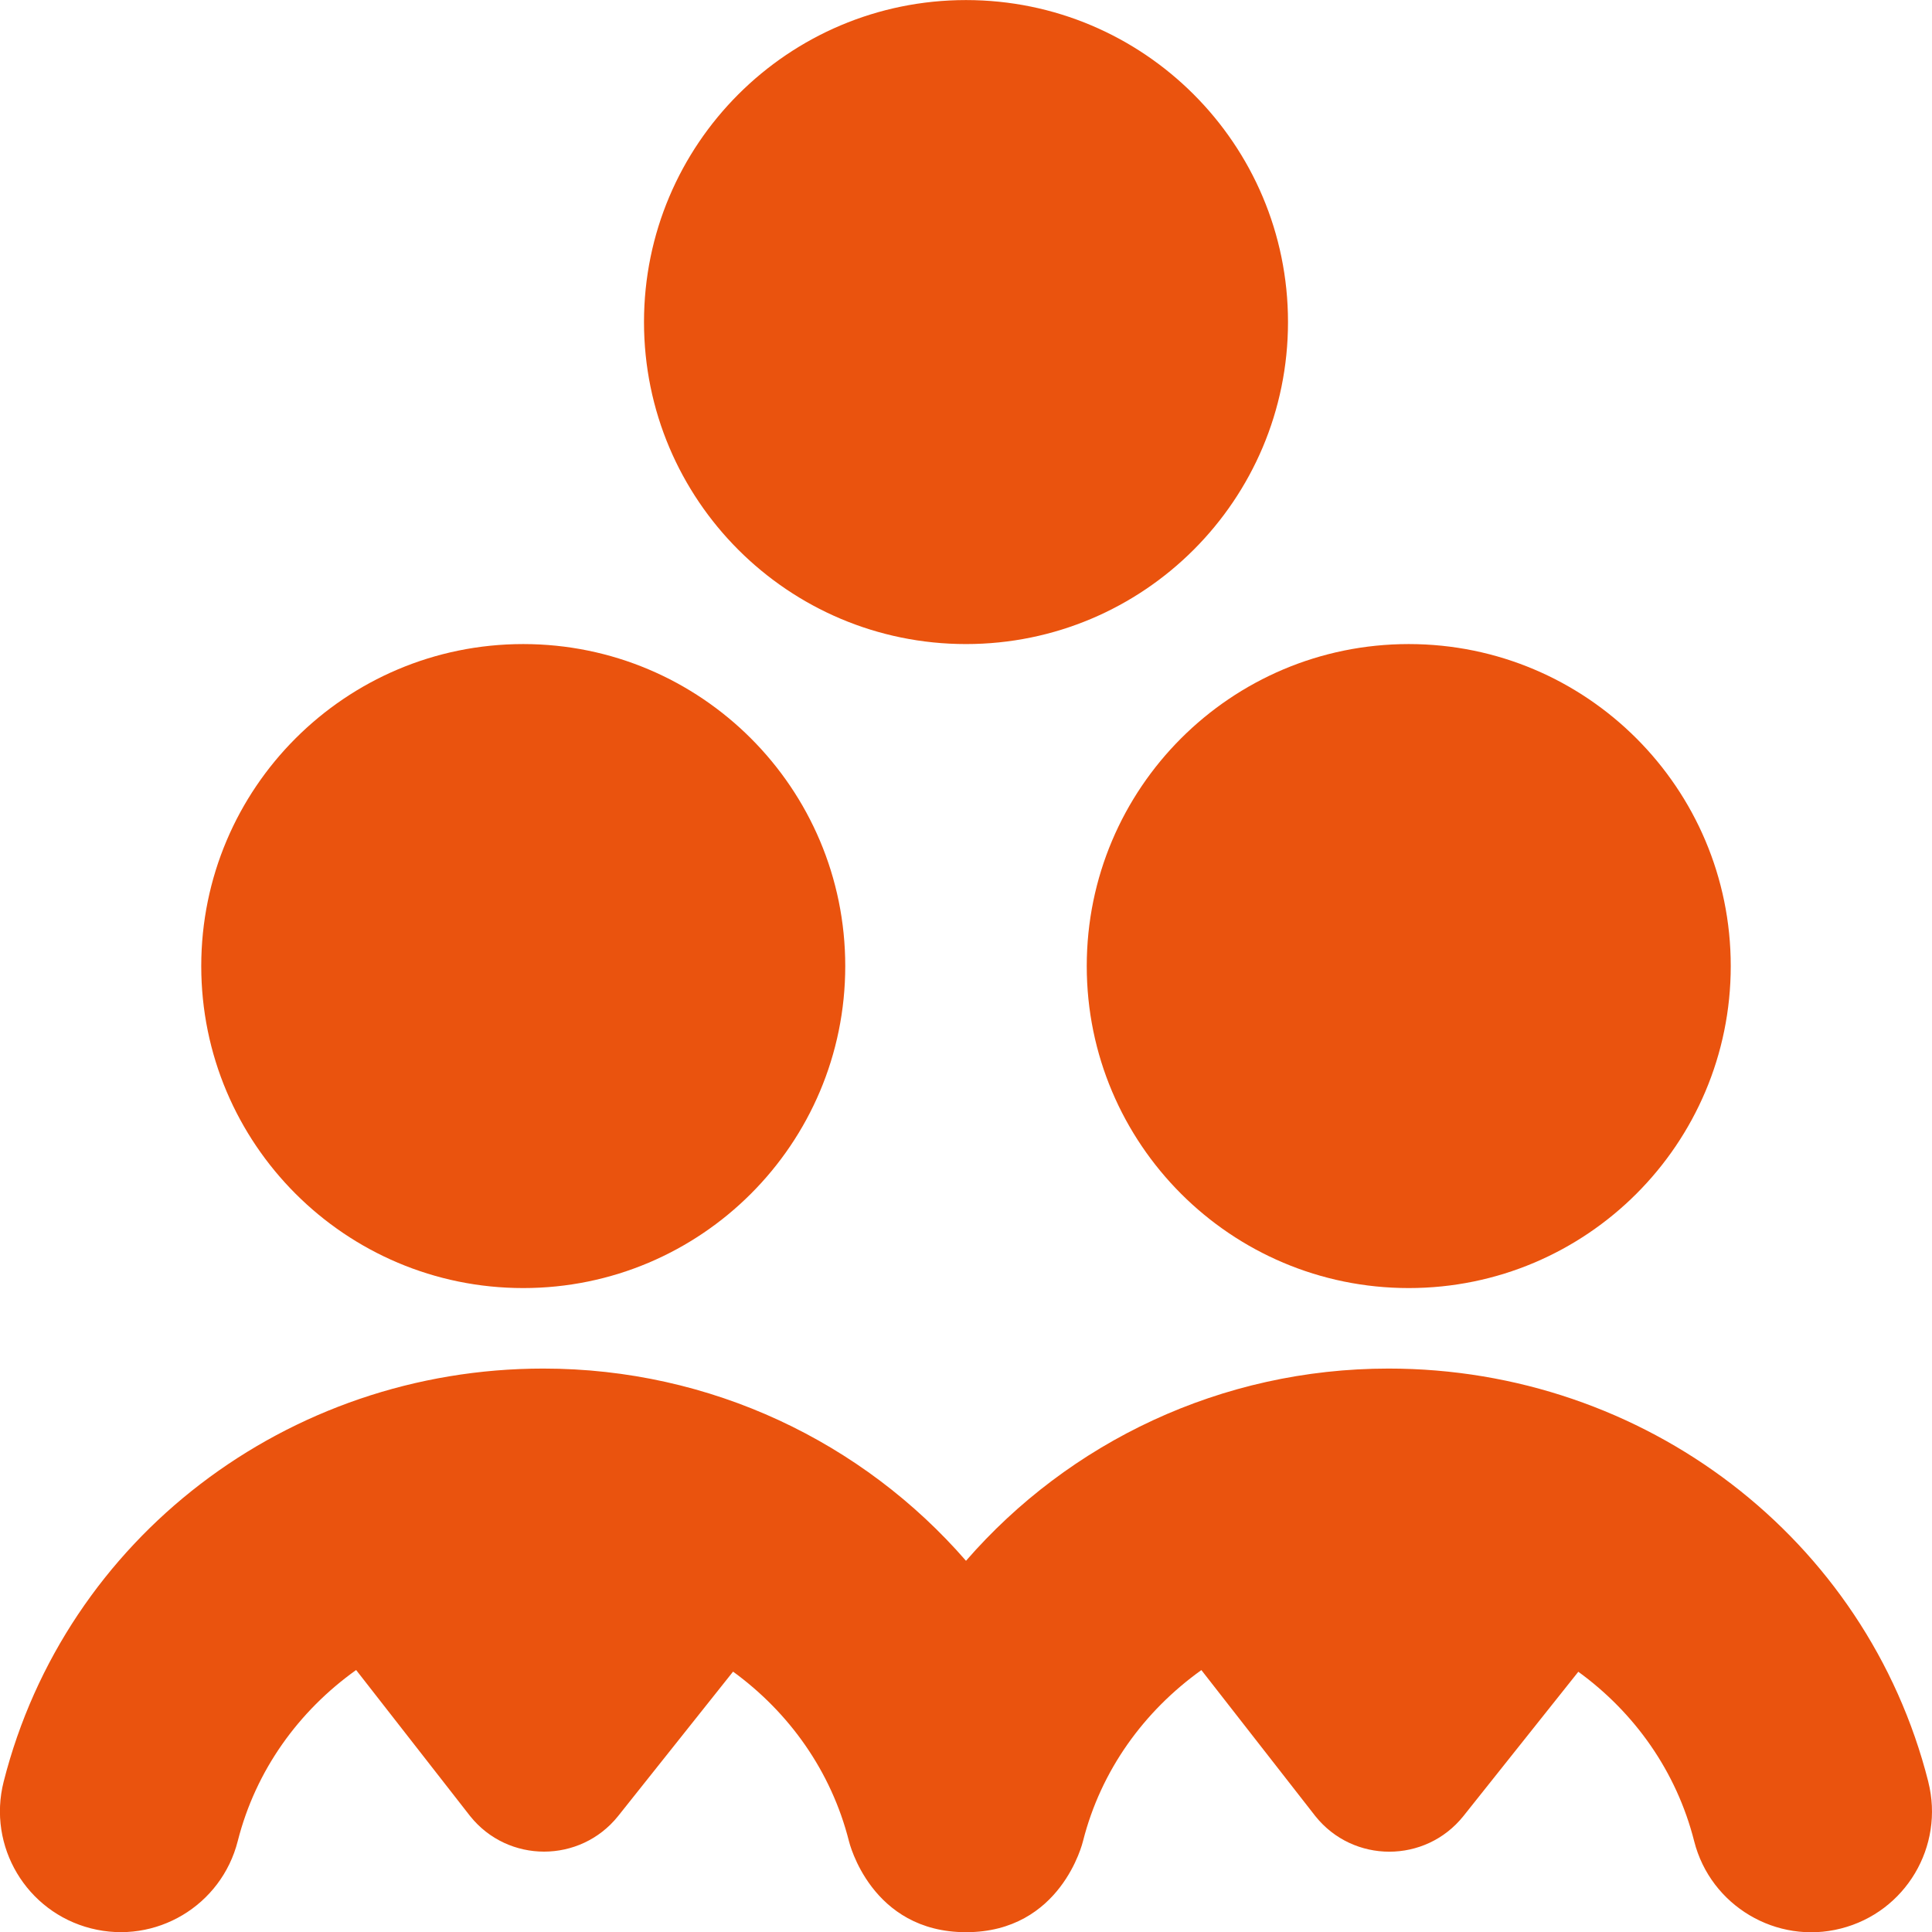 <svg width="30" height="30" viewBox="0 0 30 30" fill="none" xmlns="http://www.w3.org/2000/svg">
<g clip-path="url(#clip0_324_1545)">
<path d="M21.875 10.001C24.636 10.001 26.875 12.24 26.875 15.001C26.875 17.762 24.636 20.001 21.875 20.001C19.113 20.001 16.875 17.762 16.875 15.001C16.875 12.24 19.113 10.001 21.875 10.001ZM15 10.001C17.761 10.001 20 7.762 20 5.001C20 2.24 17.761 0.001 15 0.001C12.238 0.001 10 2.24 10 5.001C10 7.762 12.238 10.001 15 10.001ZM8.125 20.001C10.886 20.001 13.125 17.762 13.125 15.001C13.125 12.24 10.886 10.001 8.125 10.001C5.363 10.001 3.125 12.24 3.125 15.001C3.125 17.762 5.363 20.001 8.125 20.001ZM29.942 27.665C28.985 23.889 25.54 21.251 21.562 21.251C18.96 21.251 16.6 22.395 15 24.236C13.401 22.396 11.041 21.251 8.437 21.251C4.461 21.251 1.015 23.889 0.057 27.665C-0.198 28.669 0.41 29.689 1.413 29.944C2.418 30.2 3.438 29.591 3.692 28.587C3.971 27.487 4.64 26.567 5.53 25.932L7.3 28.2C7.888 28.936 9.008 28.936 9.598 28.2L11.383 25.957C12.255 26.592 12.907 27.503 13.182 28.588C13.186 28.605 13.523 30.003 15.001 30.003C16.478 30.003 16.813 28.606 16.817 28.588C17.096 27.488 17.765 26.57 18.655 25.933L20.425 28.201C21.013 28.937 22.133 28.937 22.723 28.201L24.508 25.959C25.381 26.593 26.032 27.505 26.307 28.59C26.561 29.593 27.587 30.201 28.585 29.946C29.59 29.691 30.196 28.671 29.942 27.667V27.665Z" fill="#EA530E"/>
</g>
<defs>
<clipPath id="clip0_324_1545">
<rect width="30" height="30" fill="white" transform="translate(0 0.001)"/>
</clipPath>
</defs>
</svg>
